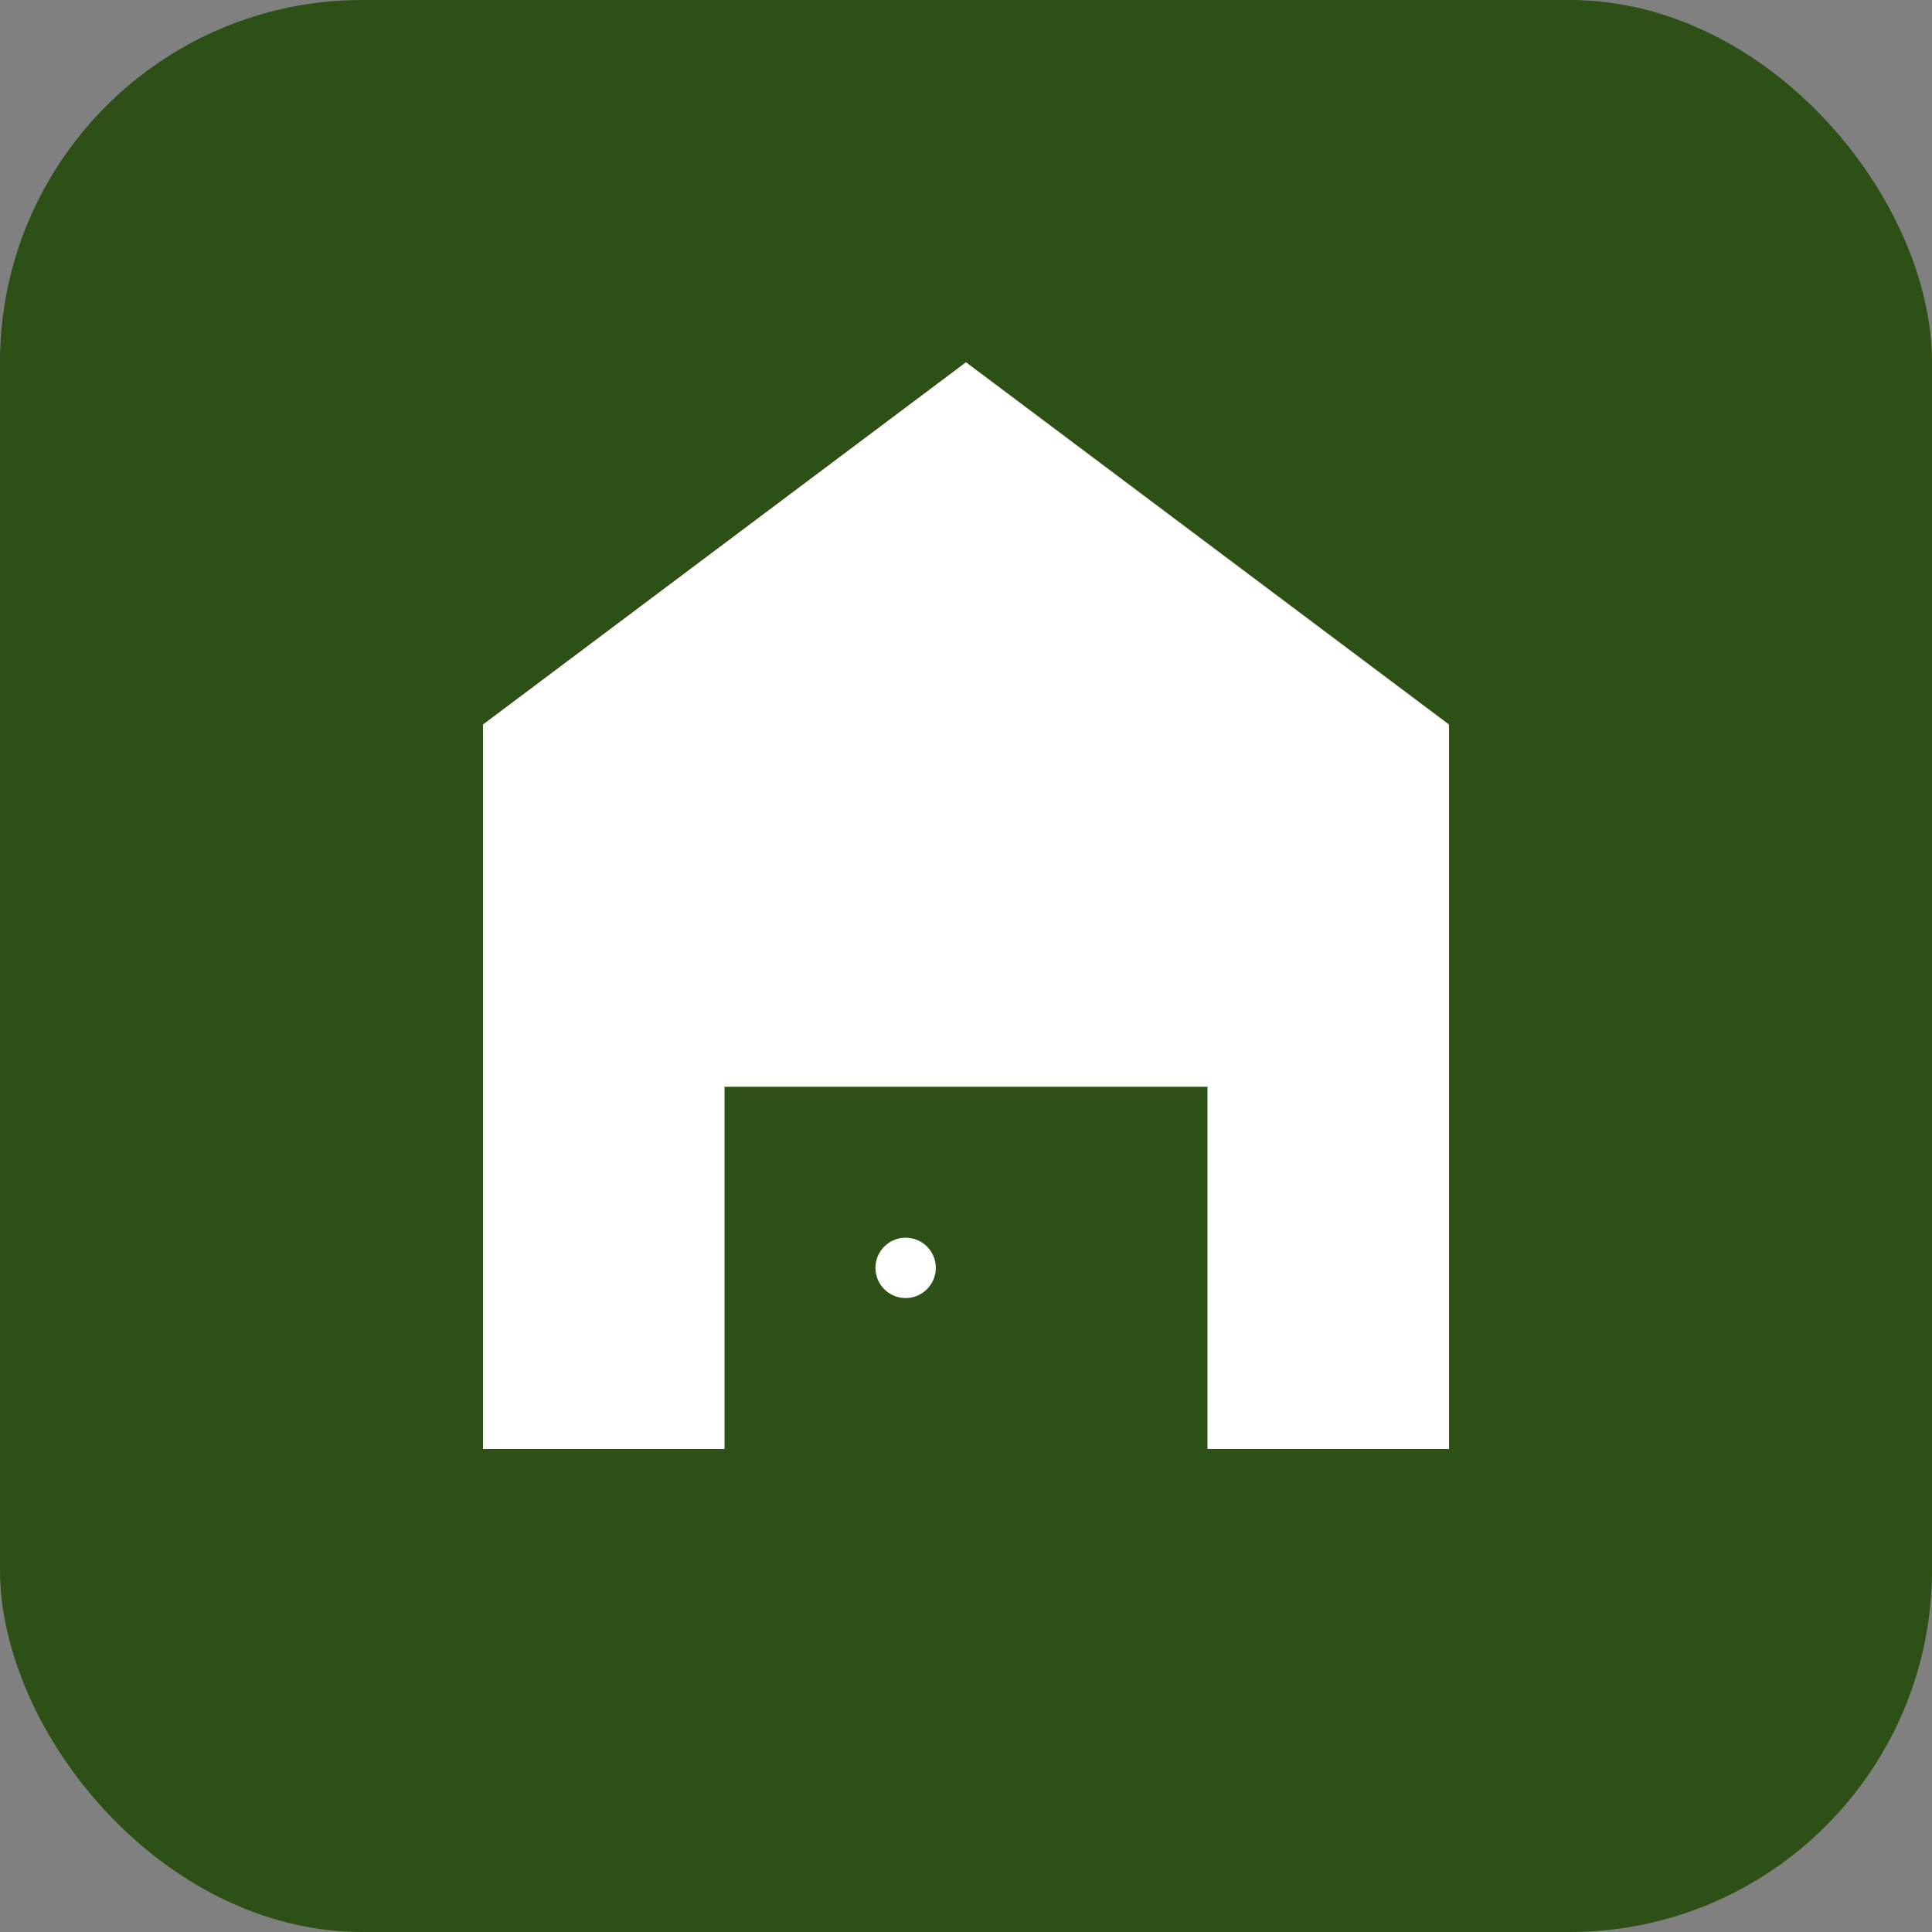 <svg width="32" height="32" viewBox="0 0 32 32" fill="none" xmlns="http://www.w3.org/2000/svg">
  <rect x="0" y="0" width="32" height="32" fill="#808080" stroke="none"/>
  <rect width="32" height="32" rx="6" fill="#2D5016"/>
  <path d="M16 6L24 12V24H20V18H12V24H8V12L16 6Z" fill="white"/>
  <path d="M14 20H18V24H14V20Z" fill="#2D5016"/>
  <circle cx="15" cy="21" r="0.5" fill="white"/>
</svg>
